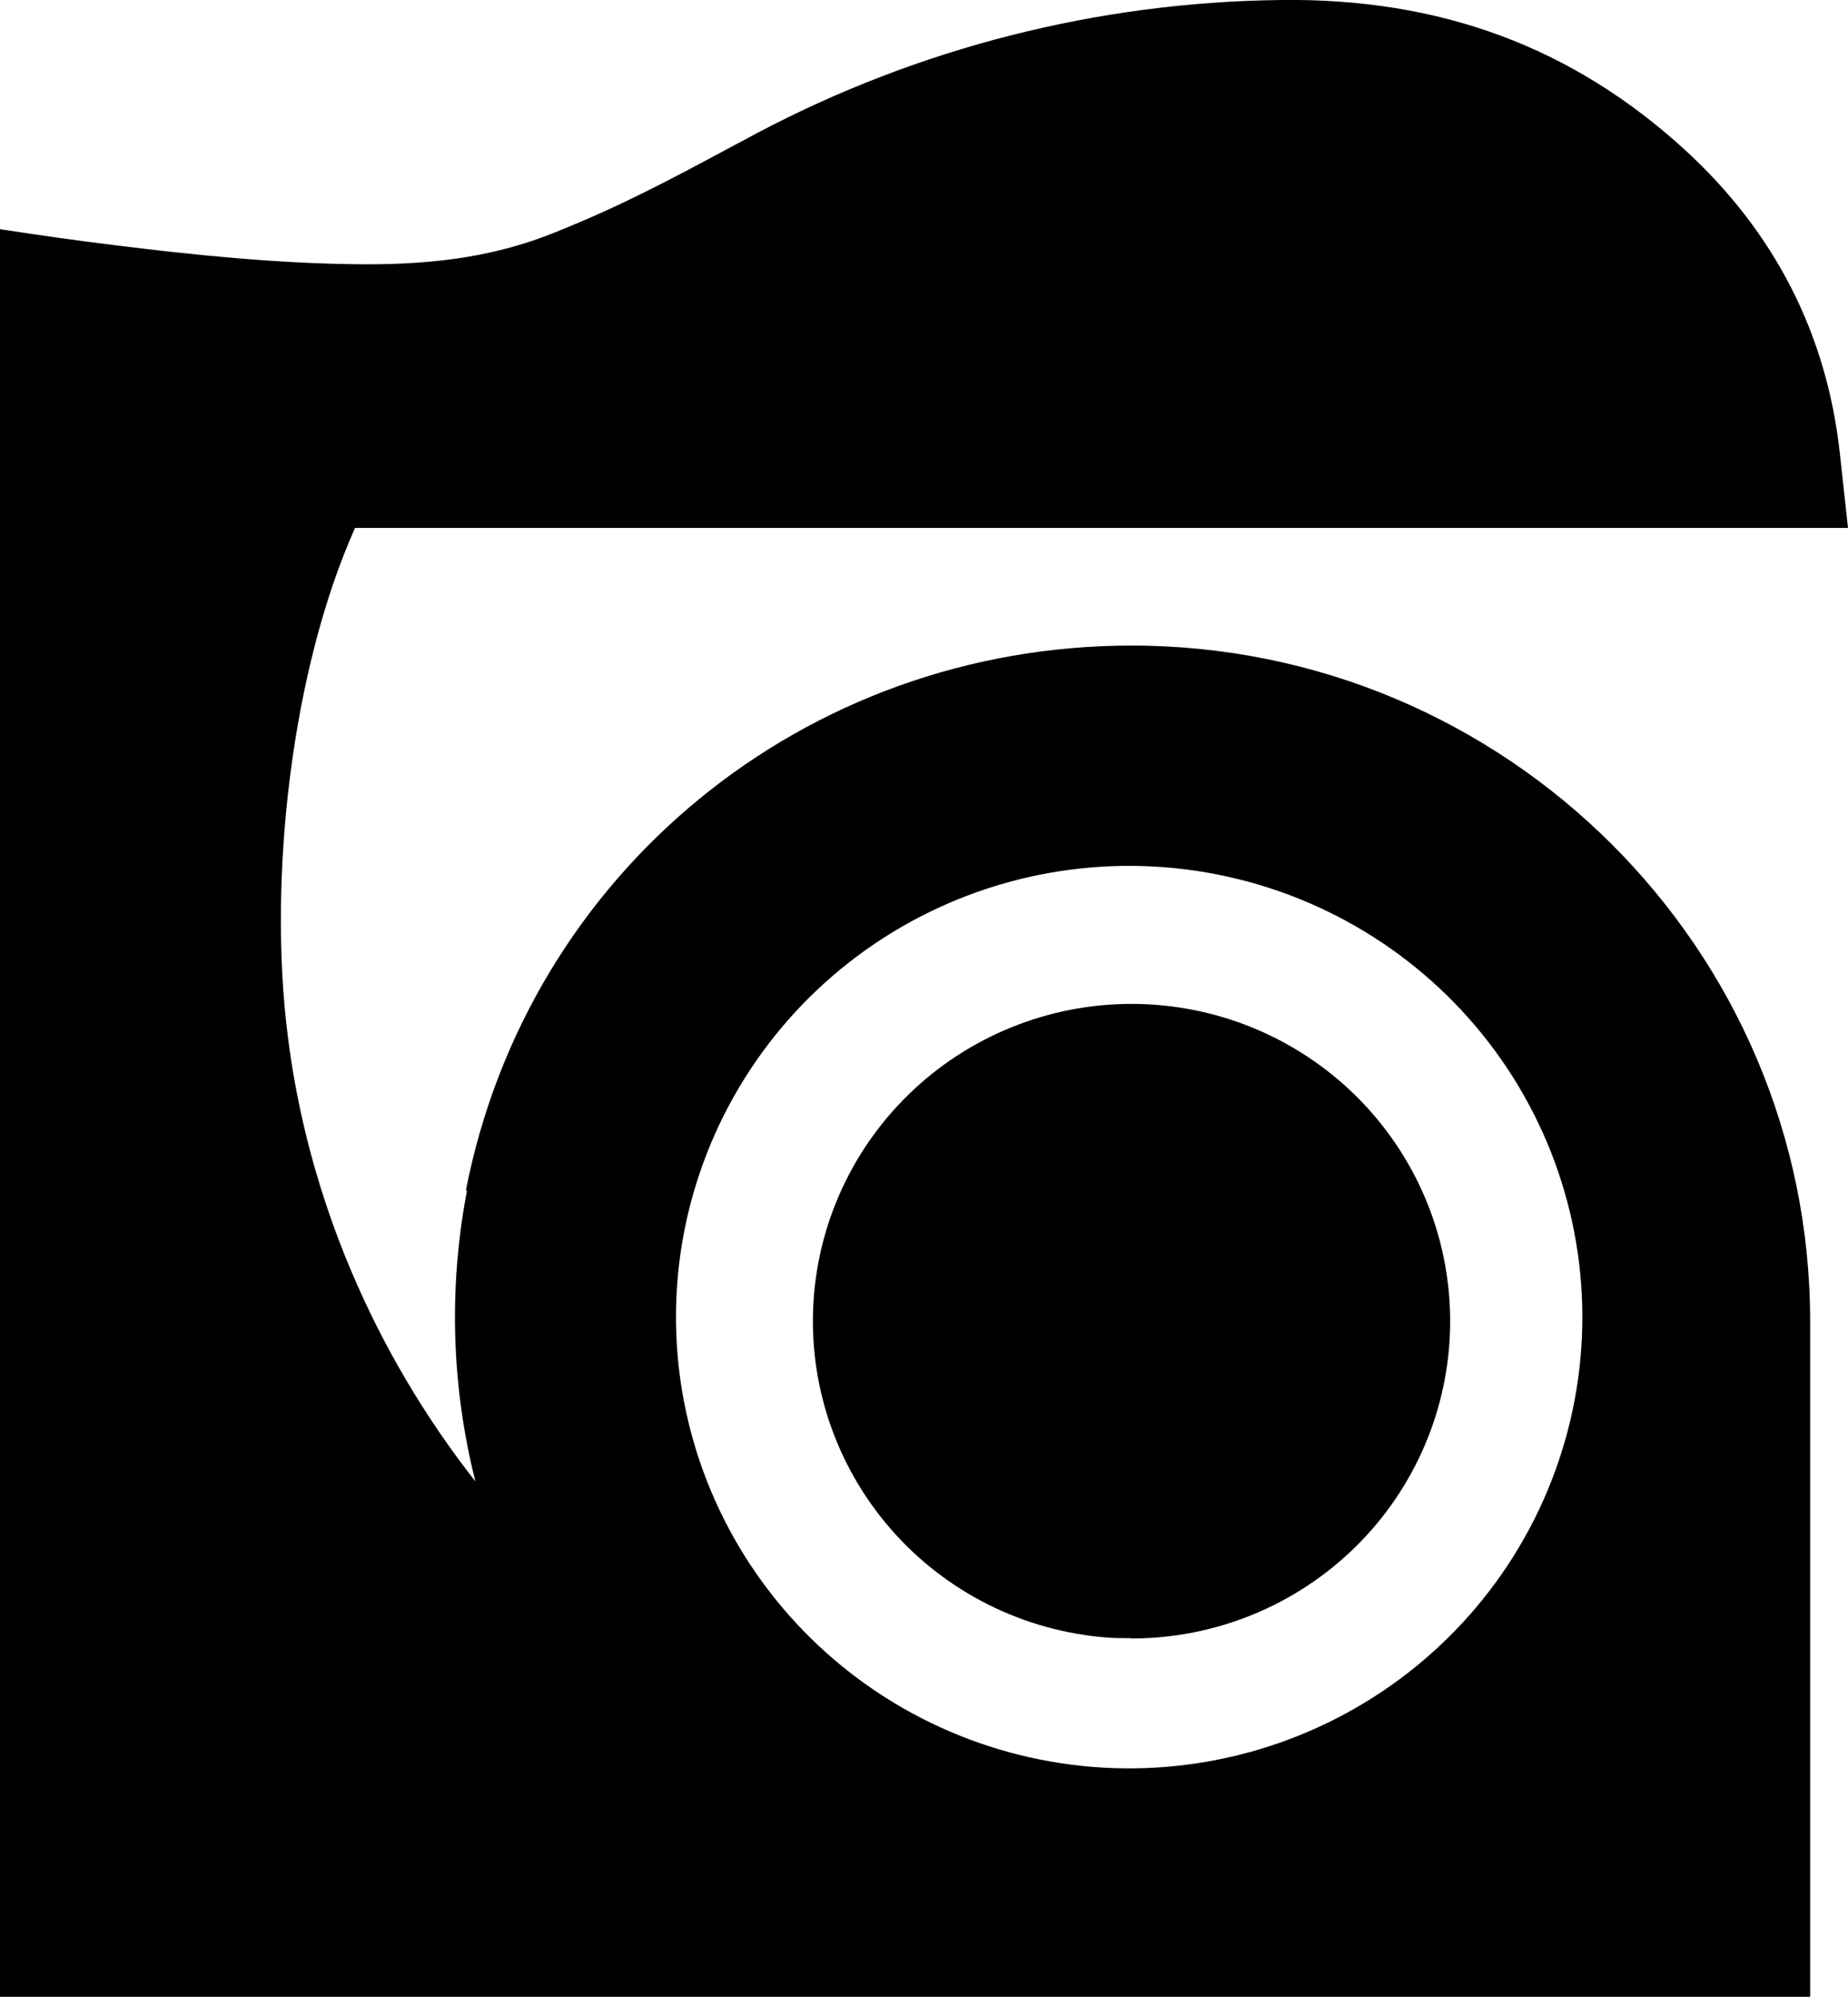 <svg width="274" height="296" viewBox="0 0 274 296" fill="none" xmlns="http://www.w3.org/2000/svg">
<g clip-path="url(#clip0_495_7463)">
<path d="M165.193 242.812C166.048 242.812 166.907 242.842 167.761 242.842V242.882C180.18 242.885 192.1 238.019 200.943 229.338C209.785 220.658 214.839 208.86 215.01 196.498C215.181 184.136 210.457 172.203 201.858 163.283C193.259 154.363 181.478 149.172 169.065 148.833C156.651 148.495 144.602 153.036 135.526 161.474C126.449 169.912 121.075 181.569 120.566 193.922C120.057 206.275 124.455 218.33 132.806 227.48C141.158 236.63 152.793 242.138 165.193 242.812Z" fill="black"/>
<path d="M274 78.26L272.779 67.108C270.844 49.535 263.134 34.429 249.87 22.261C233.204 7.005 213.603 -0.3 189.921 -2.59029e-05C162.849 0.312 136.244 7.063 112.325 19.689L109.4 21.25L108.239 21.87C99.243 26.689 92.126 30.522 82.174 34.494C73.982 37.792 65.232 39.238 53.848 39.178C40.947 39.103 28.065 37.712 17.159 36.366C11.791 35.705 6.031 34.905 0.07 33.984H0V296H268.386V197.14C268.386 196.714 268.386 196.279 268.386 195.849C268.386 140.63 223.258 95.698 167.786 95.698C119.256 95.698 78.325 129.397 69.097 176.36C69.137 176.445 69.182 176.53 69.218 176.61L69.112 177.196C66.514 191.264 66.982 205.723 70.484 219.596C55.406 200.402 45.585 177.311 42.645 153.384C39.735 130.202 43.203 99.345 52.642 78.26H274ZM103.701 174.018C109.058 158.081 120.245 144.734 135.037 136.635C149.828 128.535 167.141 126.275 183.53 130.304C199.919 134.334 214.184 144.358 223.488 158.382C232.791 172.406 236.451 189.402 233.739 205.991C231.027 222.579 222.143 237.543 208.853 247.906C195.563 258.27 178.841 263.273 162.014 261.921C145.187 260.569 129.488 252.961 118.04 240.61C106.591 228.259 100.232 212.07 100.228 195.263C100.222 188.041 101.395 180.866 103.701 174.018Z" fill="black"/>
</g>
<defs>
<clipPath id="clip0_495_7463">
<rect width="274" height="296" fill="white"/>
</clipPath>
</defs>
</svg>
